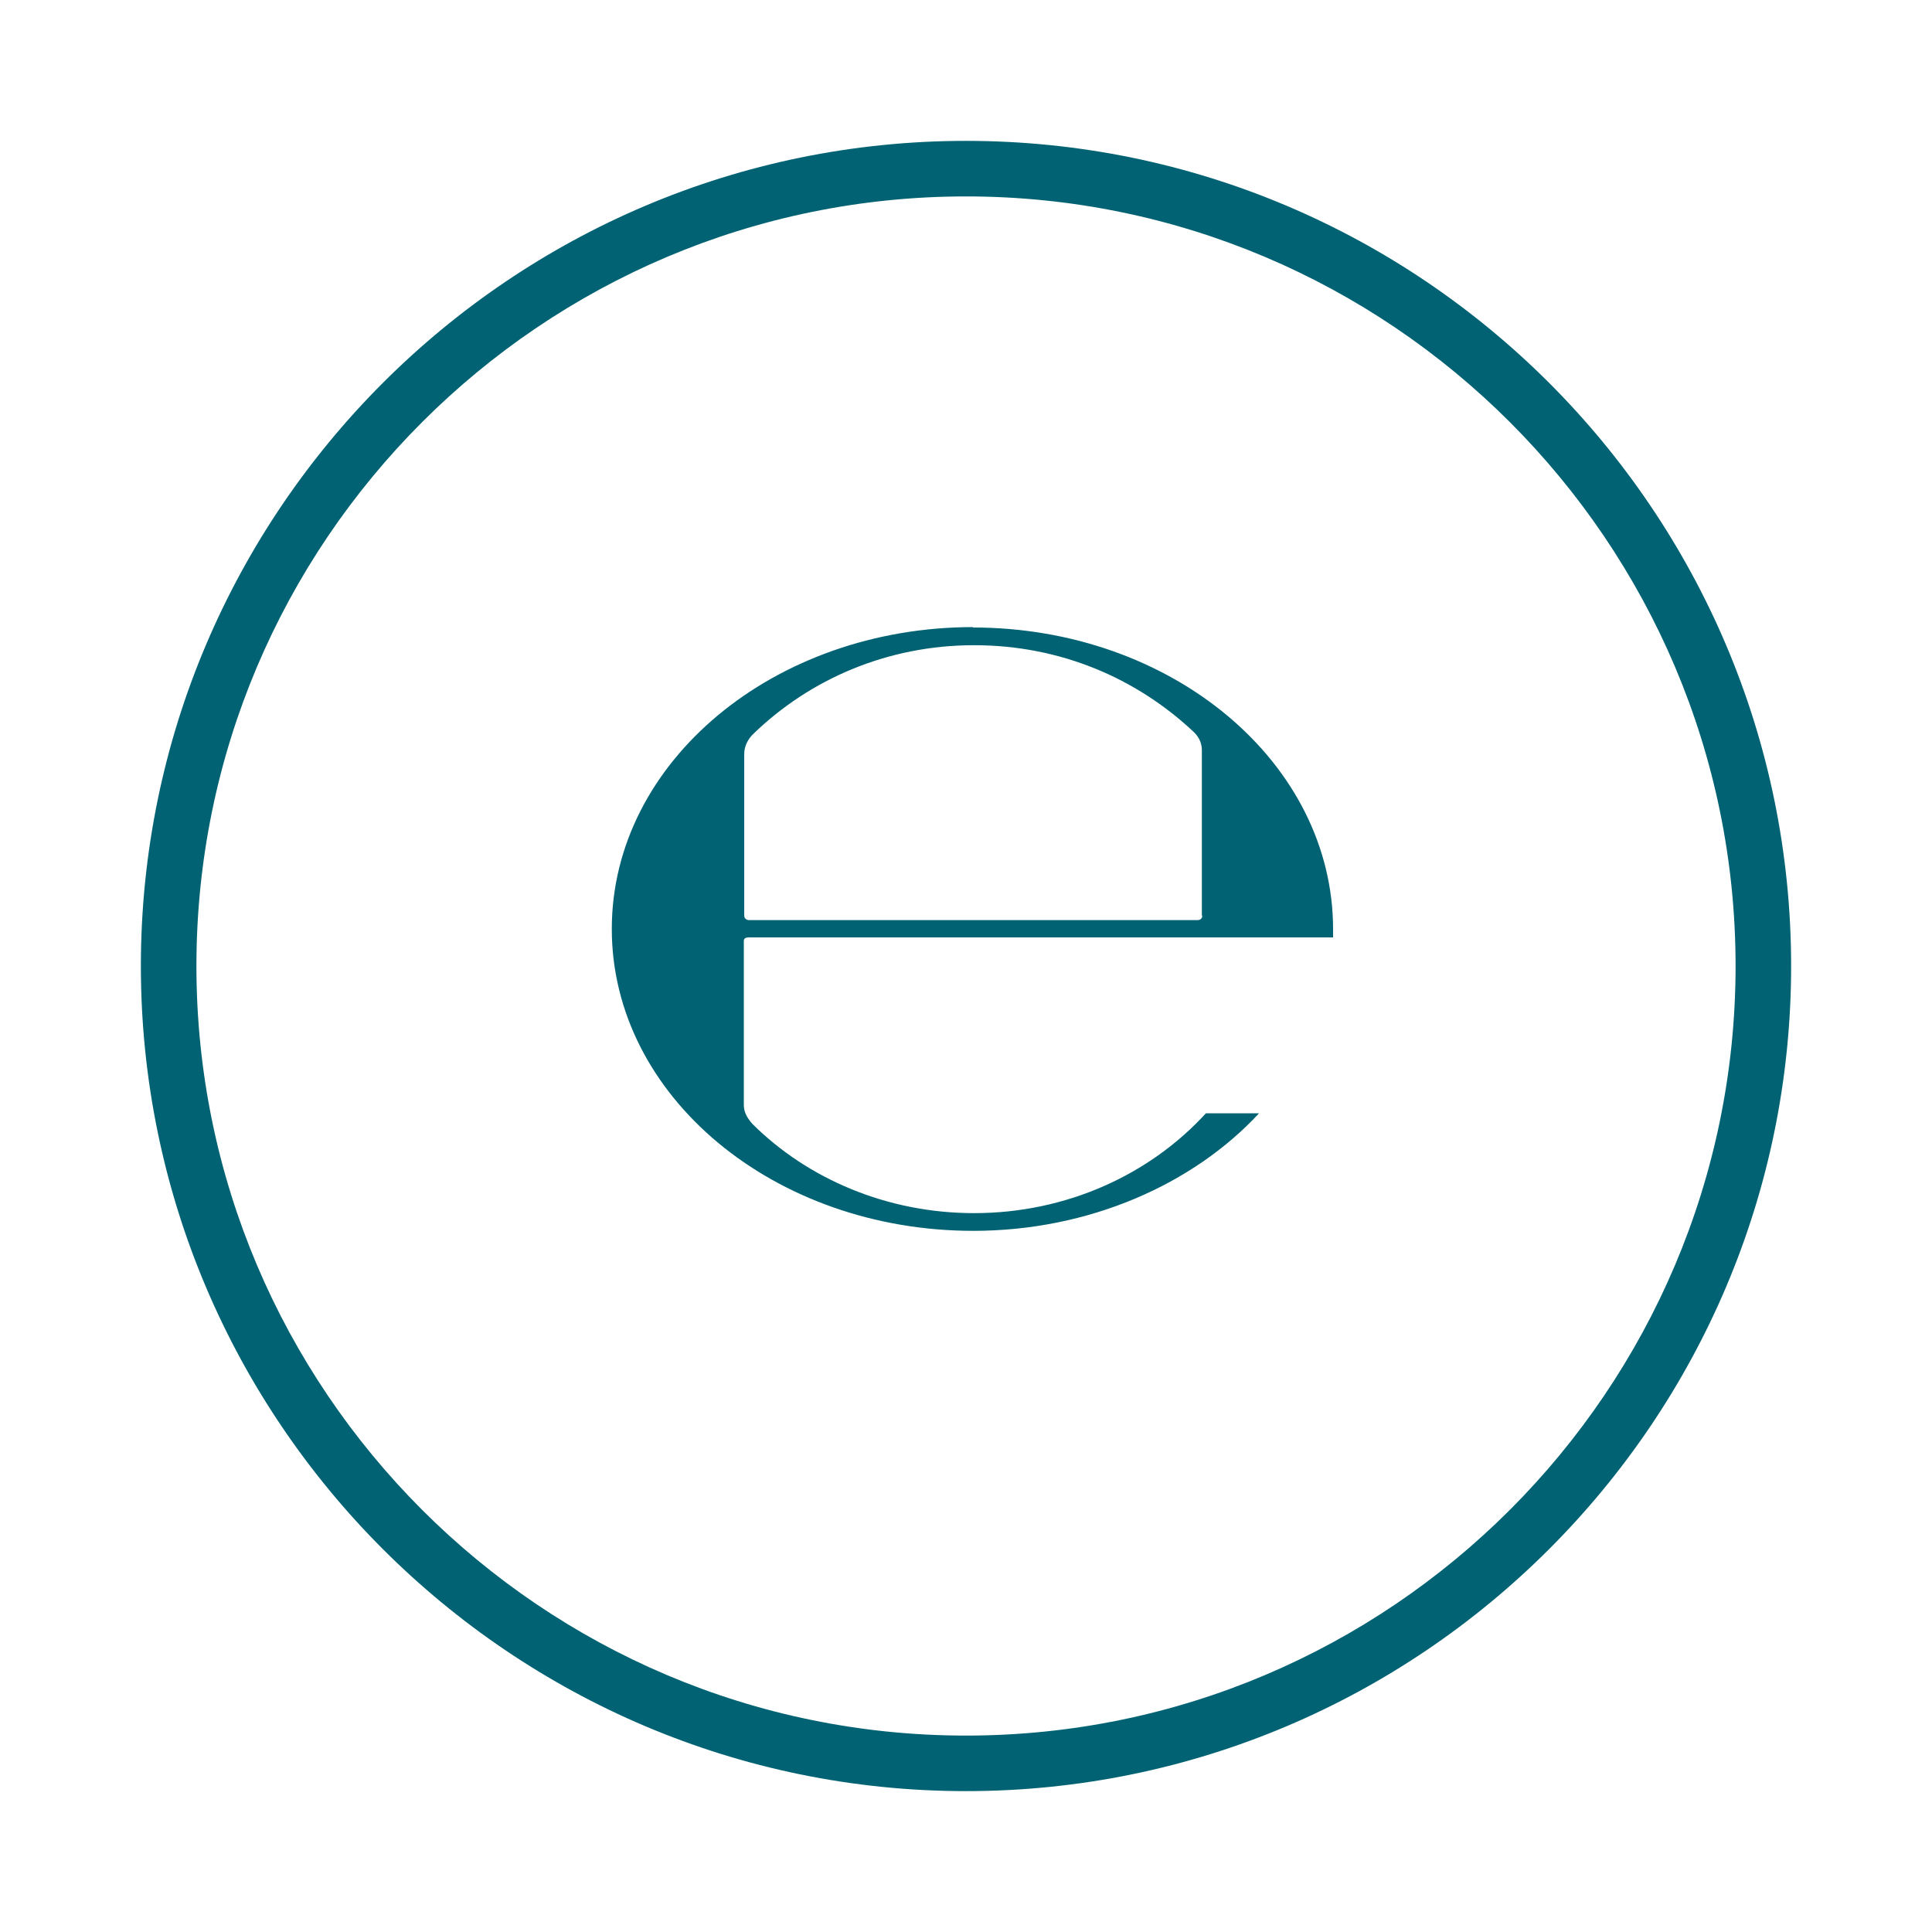 <svg xmlns="http://www.w3.org/2000/svg" id="Calque_1" data-name="Calque 1" viewBox="0 0 48 48"><defs><style>      .cls-1 {        fill: #006272;      }    </style></defs><path class="cls-1" d="M24,3.5C12.7,3.5,3.5,12.7,3.5,24s9.2,20.5,20.5,20.5,20.5-9.2,20.5-20.5S35.3,3.5,24,3.5ZM24,43.12c-10.54,0-19.12-8.58-19.12-19.12S13.46,4.88,24,4.88s19.12,8.58,19.12,19.12-8.58,19.12-19.12,19.12Z"></path><path class="cls-1" d="M24.18,15.58c-4.95,0-8.98,3.35-8.98,7.5s4.03,7.5,8.98,7.5c2.88,0,5.47-1.16,7.1-2.92h-1.32c-1.39,1.52-3.46,2.48-5.76,2.48-2.16,0-4.13-.85-5.5-2.21-.12-.13-.22-.29-.22-.47v-4.08c0-.07.05-.09.12-.09h14.52v-.2c0-4.15-4.01-7.5-8.95-7.5ZM29.87,22.75c0,.07-.05.11-.12.11h-11.14c-.07,0-.12-.05-.12-.11v-4.02c0-.2.1-.38.24-.51,1.39-1.34,3.31-2.19,5.47-2.19s4.03.83,5.42,2.12c.15.13.24.29.24.49v4.11Z"></path></svg>